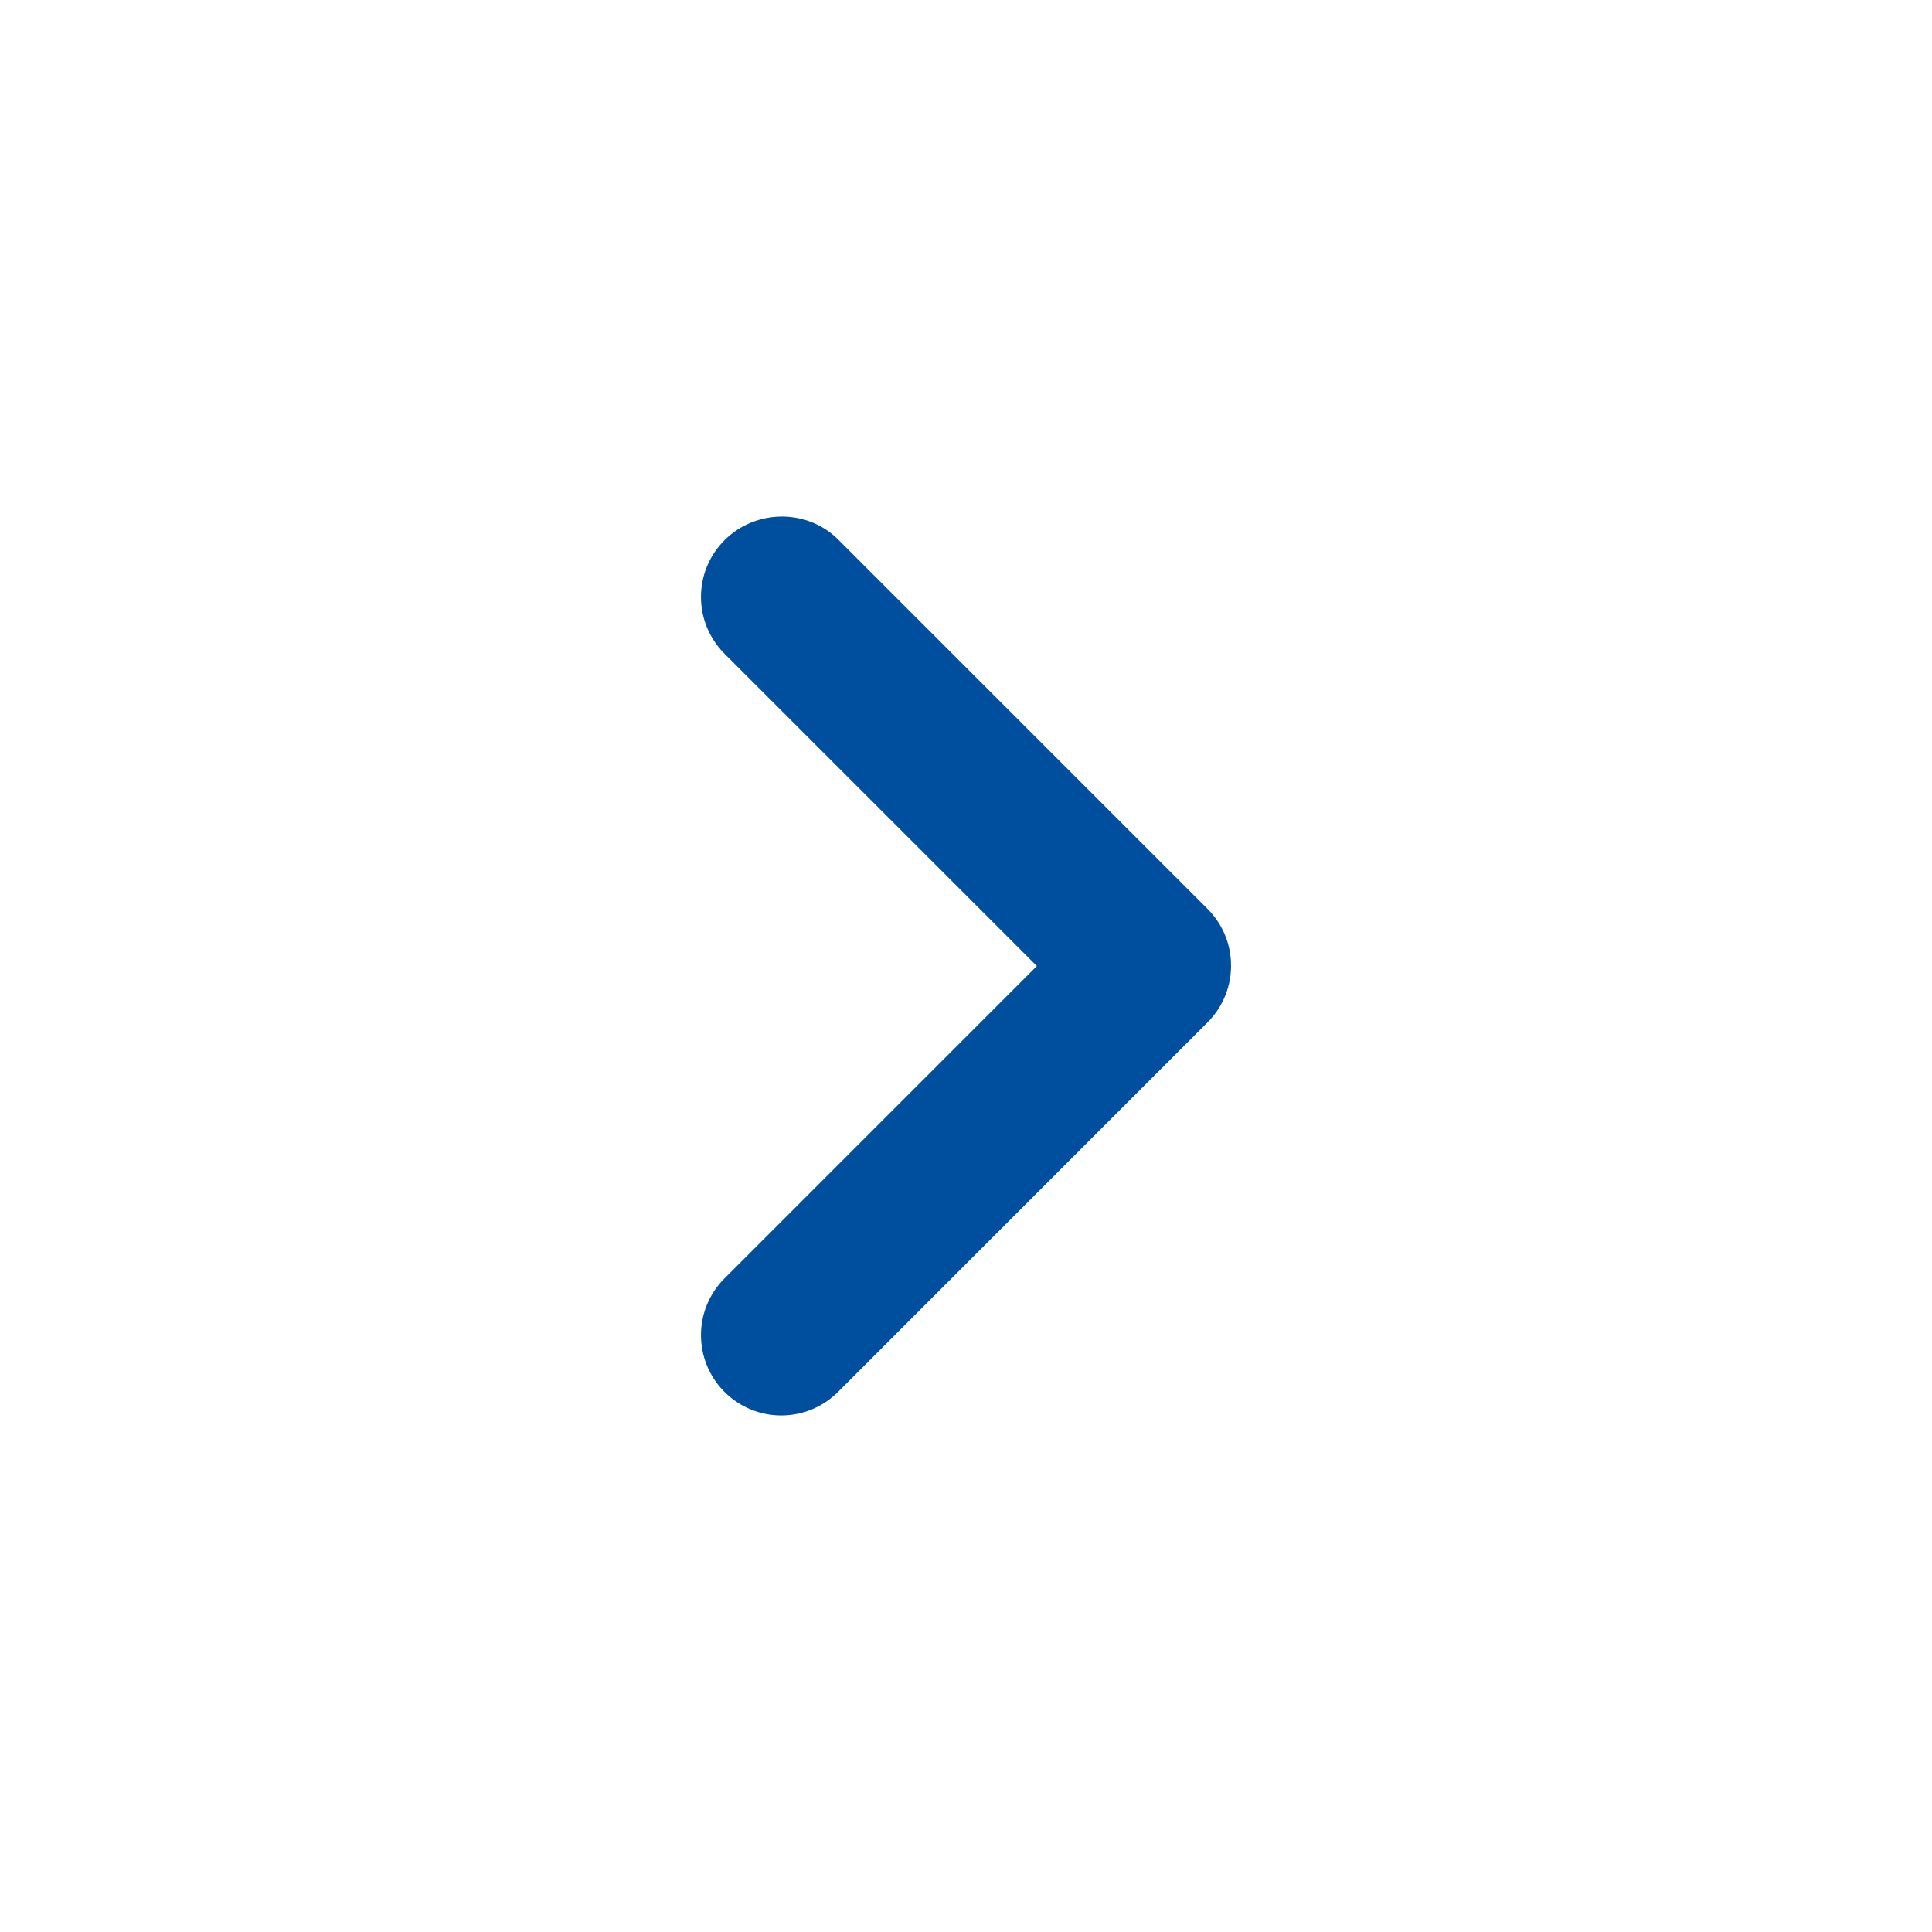<svg xmlns="http://www.w3.org/2000/svg" width="46" height="46" viewBox="0 0 46 46" fill="none"><path d="M17.25 12.862C16.503 13.61 16.503 14.817 17.25 15.565L24.687 23.001L17.25 30.438C16.503 31.185 16.503 32.393 17.25 33.141C17.998 33.888 19.205 33.888 19.953 33.141L28.75 24.343C29.498 23.595 29.498 22.388 28.75 21.64L19.953 12.843C19.224 12.115 17.998 12.115 17.25 12.862Z" fill="#004F9F"></path></svg>